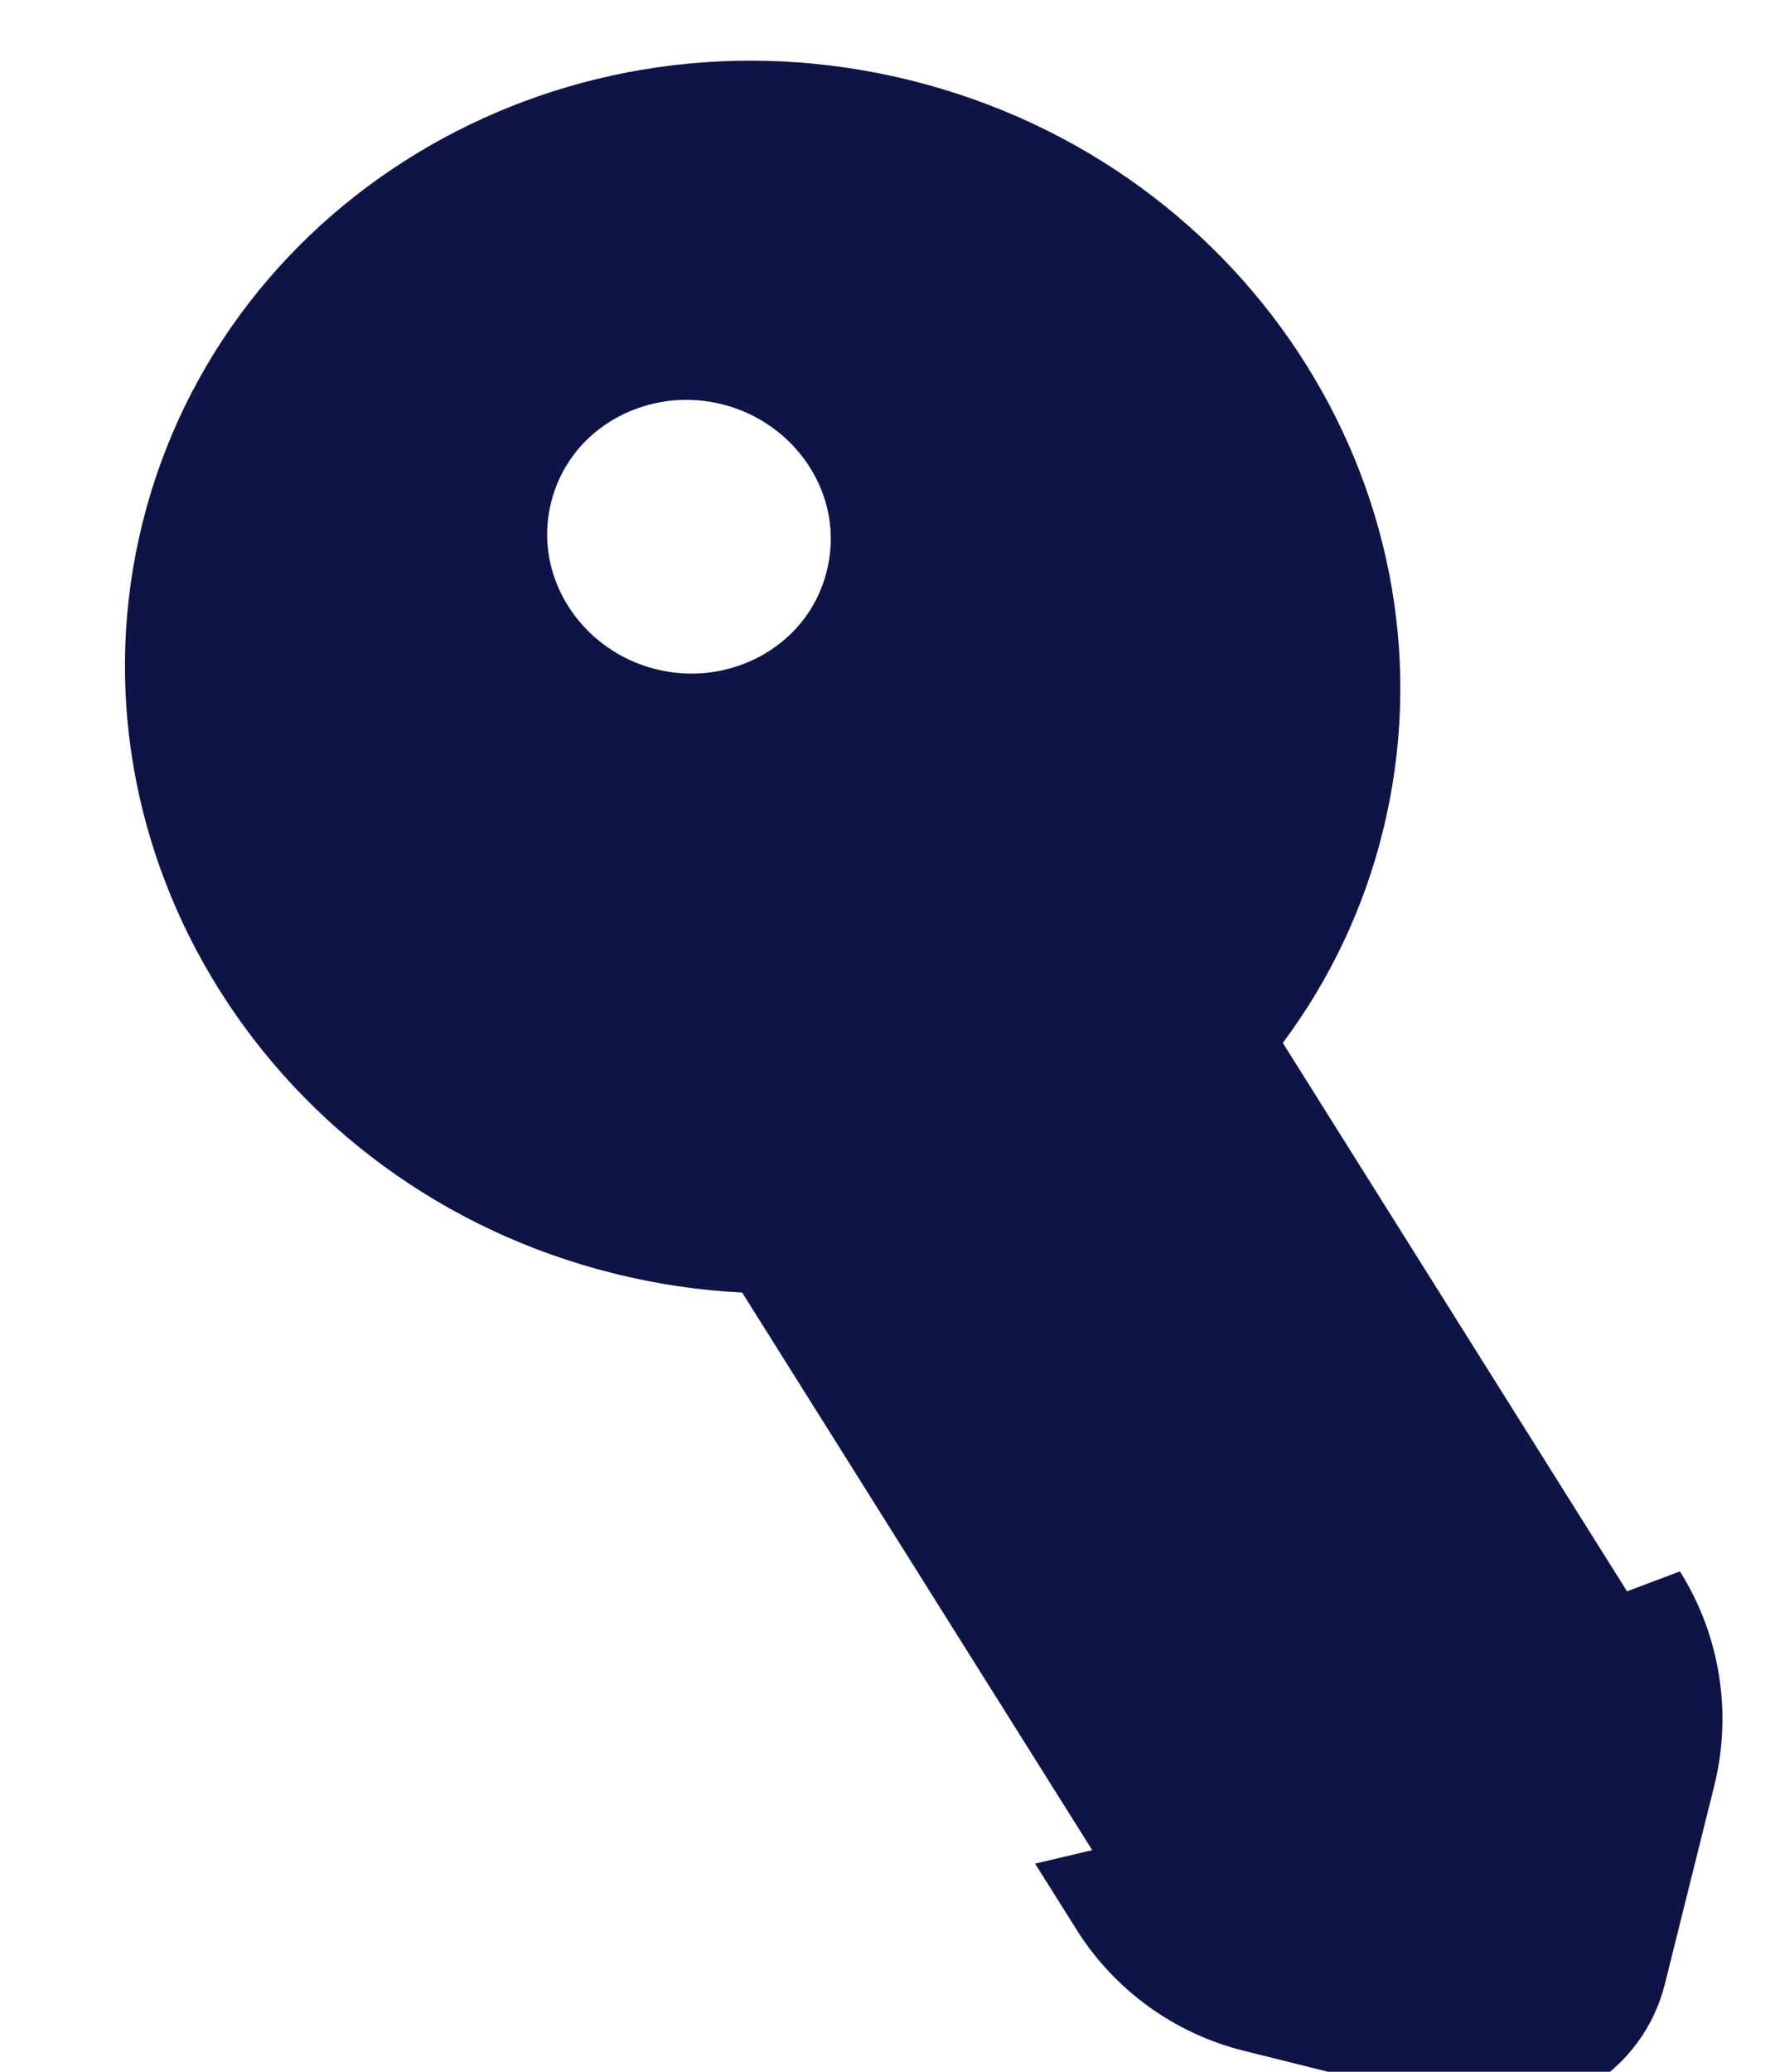 <svg width="12" height="14" viewBox="0 0 12 14" fill="none" xmlns="http://www.w3.org/2000/svg">
	<path d="M11.225 11.979L10.891 13.319C10.843 13.511 10.72 13.677 10.55 13.78C10.379 13.882 10.175 13.913 9.982 13.864M11.225 11.979L7.594 12.838C7.8 13.166 8.125 13.402 8.502 13.495M11.225 11.979C11.274 11.783 11.283 11.579 11.251 11.38C11.219 11.181 11.148 10.99 11.04 10.819L11.225 11.979ZM9.982 13.864L8.502 13.495M9.982 13.864L10.073 13.501C10.169 13.525 10.271 13.509 10.357 13.458C10.442 13.407 10.503 13.324 10.527 13.228L10.861 11.888L10.861 11.888C10.898 11.741 10.904 11.588 10.881 11.439C10.857 11.29 10.803 11.146 10.723 11.018L8.355 7.247L8.218 7.029L8.372 6.823C8.66 6.438 8.868 5.998 8.984 5.531L8.984 5.53C9.485 3.518 8.198 1.439 6.07 0.908C3.942 0.378 1.83 1.61 1.328 3.621C0.826 5.633 2.114 7.712 4.242 8.242L4.243 8.242C4.503 8.307 4.769 8.347 5.037 8.36L5.232 8.37L5.335 8.535L7.912 12.638L7.912 12.638C8.066 12.885 8.31 13.061 8.592 13.132M9.982 13.864L10.073 13.501L8.592 13.132M8.502 13.495L8.592 13.132M8.502 13.495L8.592 13.132L8.592 13.132M4.344 4.886L4.344 4.886C3.642 4.711 3.186 4.013 3.362 3.304C3.539 2.594 4.271 2.193 4.972 2.368C5.674 2.543 6.131 3.241 5.953 3.95C5.777 4.659 5.045 5.061 4.344 4.886Z" fill="#0F1447" stroke="#0F1447" stroke-width="0.75" />
</svg>
